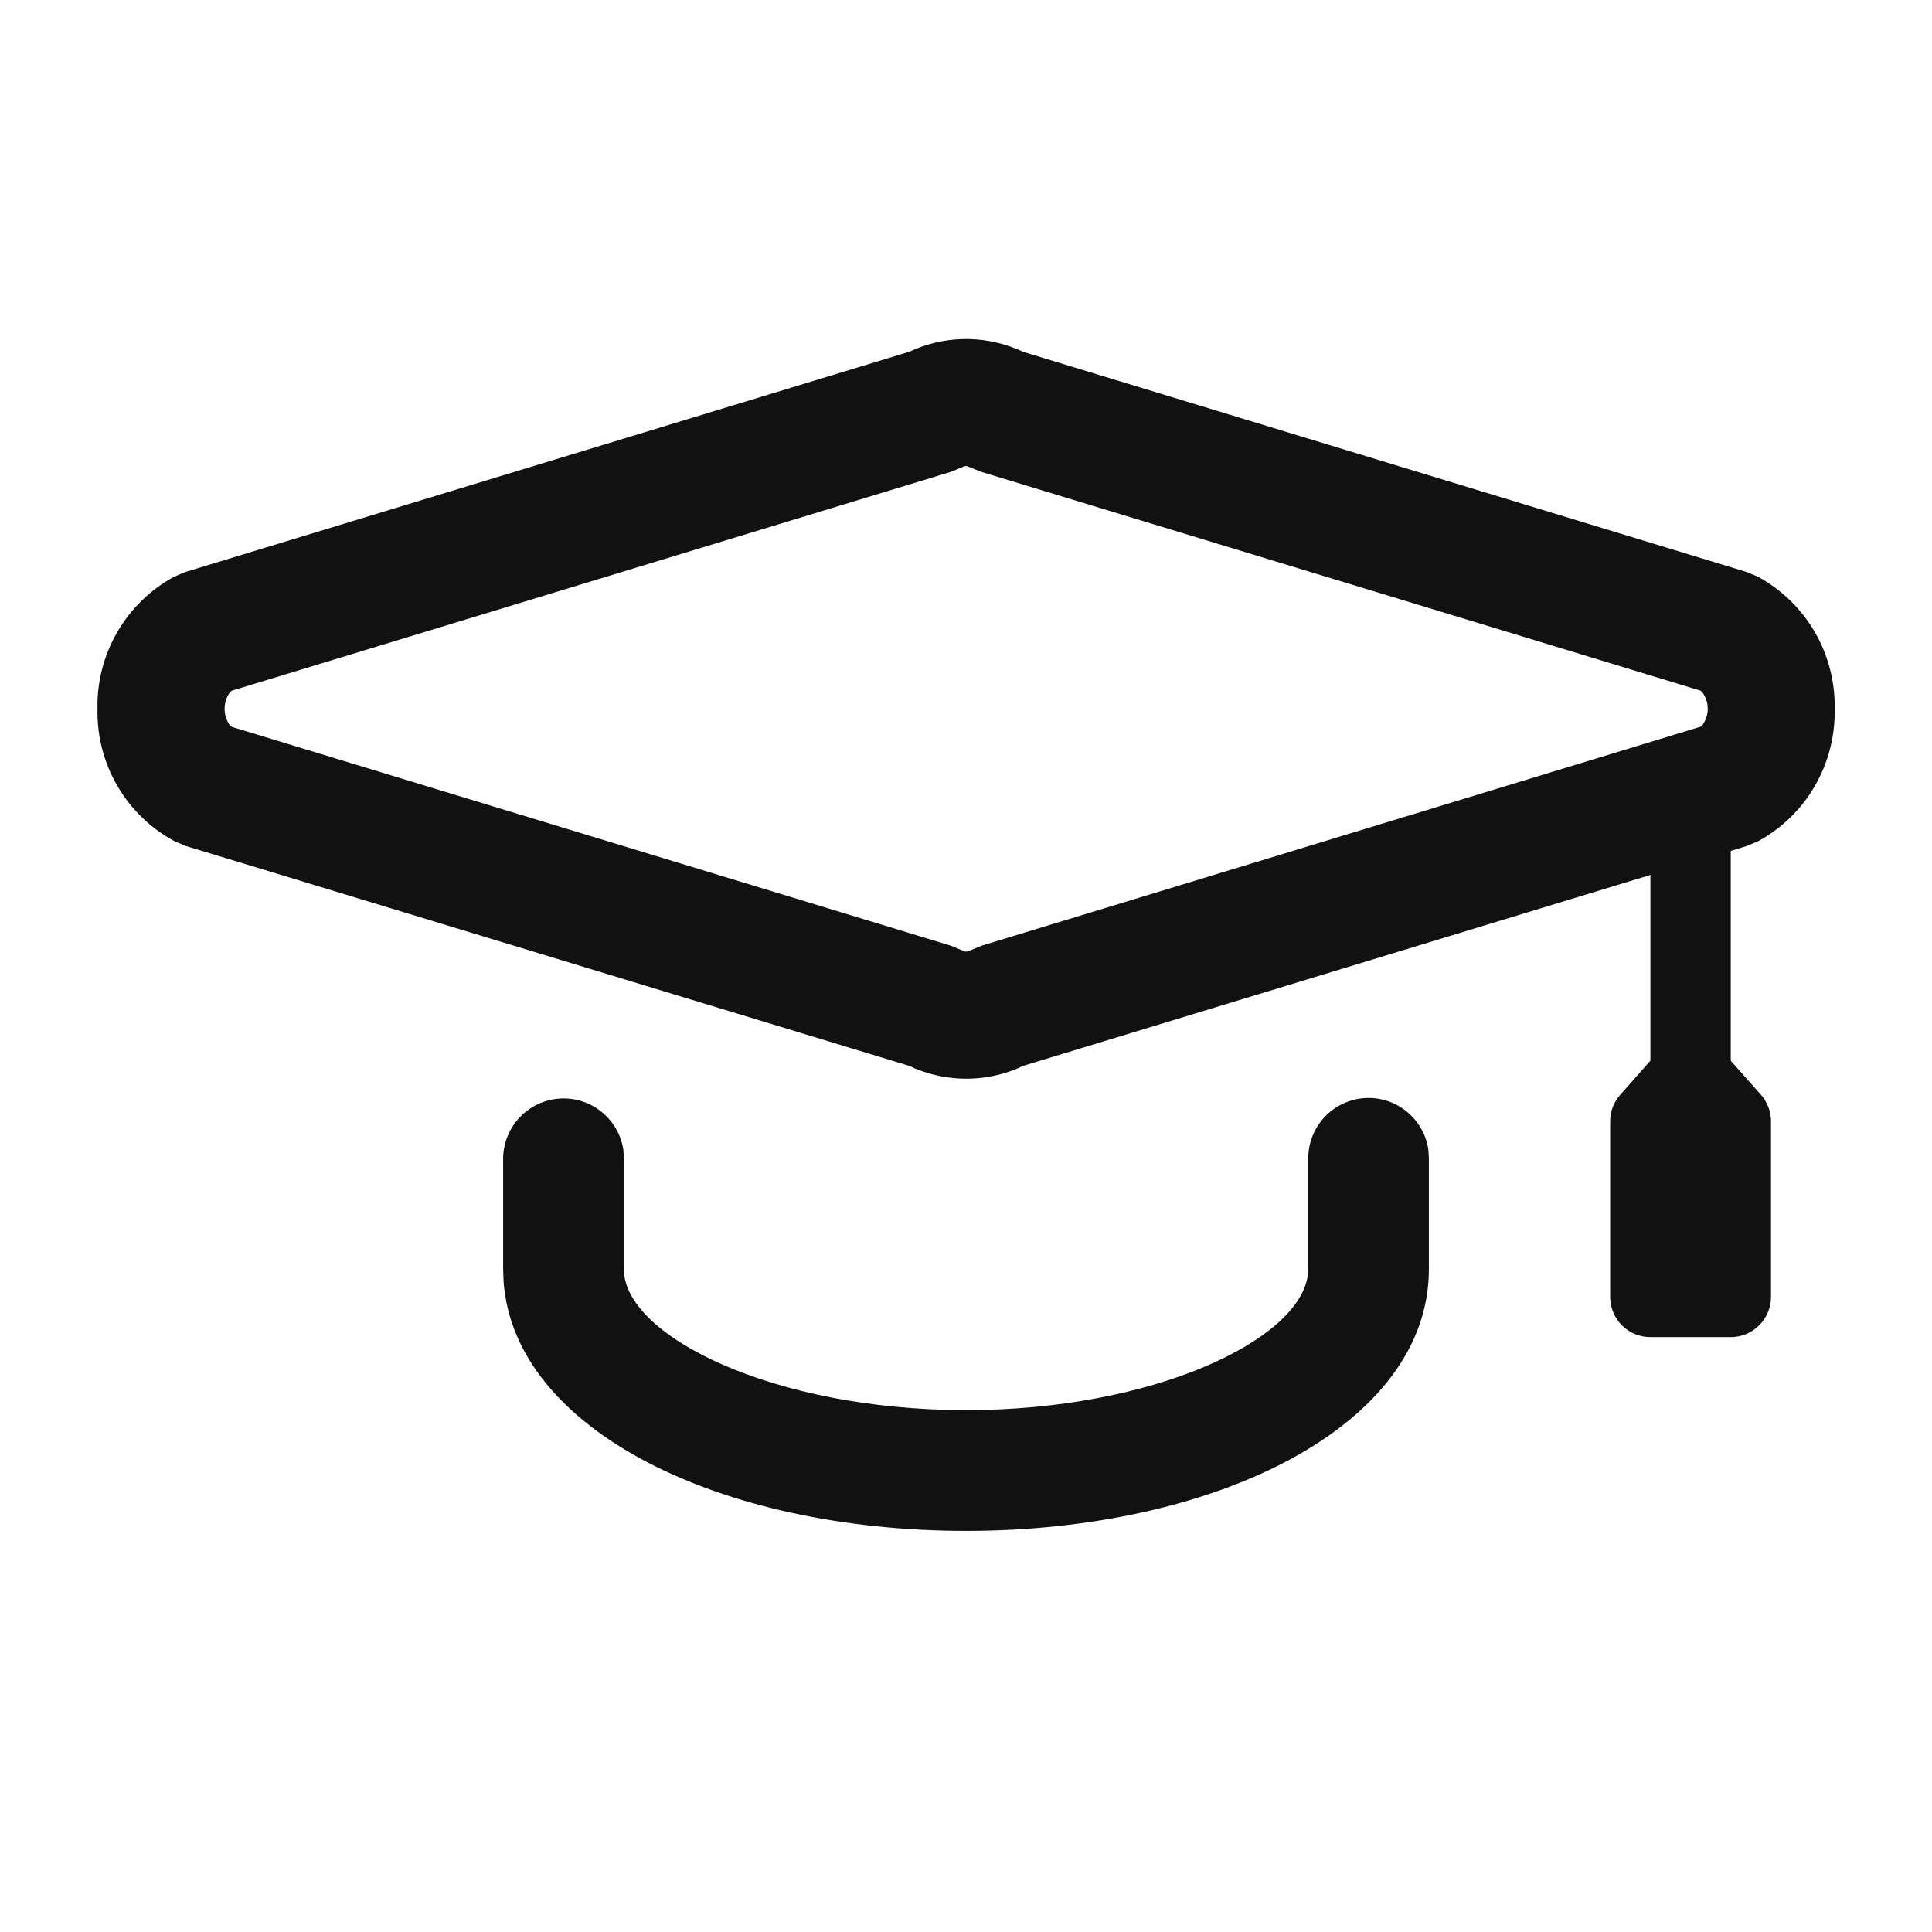 <svg width="24" height="24" viewBox="0 0 24 24" fill="none" xmlns="http://www.w3.org/2000/svg">
    <path d="M6.256 15.926L6.25 15.767V14.387C6.253 14.198 6.326 14.017 6.456 13.88C6.586 13.743 6.763 13.659 6.951 13.647C7.14 13.634 7.326 13.693 7.473 13.812C7.62 13.931 7.717 14.1 7.744 14.287L7.75 14.387V15.767C7.75 16.592 9.599 17.517 12.001 17.517C14.319 17.517 16.122 16.655 16.244 15.853L16.252 15.767V14.387C16.252 14.197 16.325 14.015 16.454 13.876C16.584 13.738 16.762 13.654 16.951 13.641C17.141 13.628 17.328 13.688 17.475 13.808C17.622 13.928 17.719 14.099 17.744 14.287L17.75 14.387V15.767C17.75 17.703 15.123 19.017 12.001 19.017C8.964 19.017 6.397 17.775 6.256 15.926ZM20.502 16.61C20.369 16.61 20.242 16.558 20.148 16.464C20.054 16.37 20.002 16.243 20.002 16.11V13.931C20.001 13.809 20.046 13.691 20.128 13.599L20.502 13.176V10.869L12.701 13.243L12.645 13.271C12.441 13.356 12.223 13.4 12.002 13.4C11.782 13.4 11.564 13.356 11.361 13.271L11.303 13.243L2.311 10.51L2.168 10.45C1.873 10.291 1.628 10.054 1.459 9.765C1.29 9.475 1.205 9.145 1.211 8.81C1.203 8.475 1.288 8.144 1.456 7.853C1.624 7.563 1.869 7.324 2.163 7.164L2.307 7.104L11.307 4.366L11.363 4.339C11.577 4.25 11.808 4.207 12.04 4.212C12.273 4.218 12.501 4.272 12.711 4.371L21.689 7.103L21.834 7.162C22.129 7.322 22.375 7.561 22.544 7.851C22.713 8.142 22.798 8.474 22.791 8.81C22.797 9.145 22.712 9.475 22.544 9.765C22.376 10.055 22.131 10.292 21.837 10.452L21.694 10.511L21.5 10.57V13.177L21.875 13.599C21.955 13.691 22 13.809 22 13.931V16.11C22 16.243 21.947 16.37 21.853 16.464C21.759 16.558 21.632 16.61 21.5 16.61H20.502ZM11.956 5.802L11.81 5.862L2.879 8.58L2.858 8.597C2.814 8.657 2.79 8.73 2.79 8.805C2.79 8.88 2.814 8.953 2.858 9.013L2.878 9.029L11.812 11.748L11.957 11.808C11.97 11.816 11.986 11.821 12.002 11.821C12.018 11.821 12.034 11.816 12.047 11.808L12.193 11.748L21.123 9.028L21.145 9.012C21.19 8.952 21.214 8.879 21.214 8.805C21.214 8.73 21.19 8.657 21.145 8.597L21.123 8.579L12.191 5.862L12.011 5.79H12.002C11.985 5.79 11.969 5.794 11.956 5.802Z" fill="#111111"/>
</svg>
